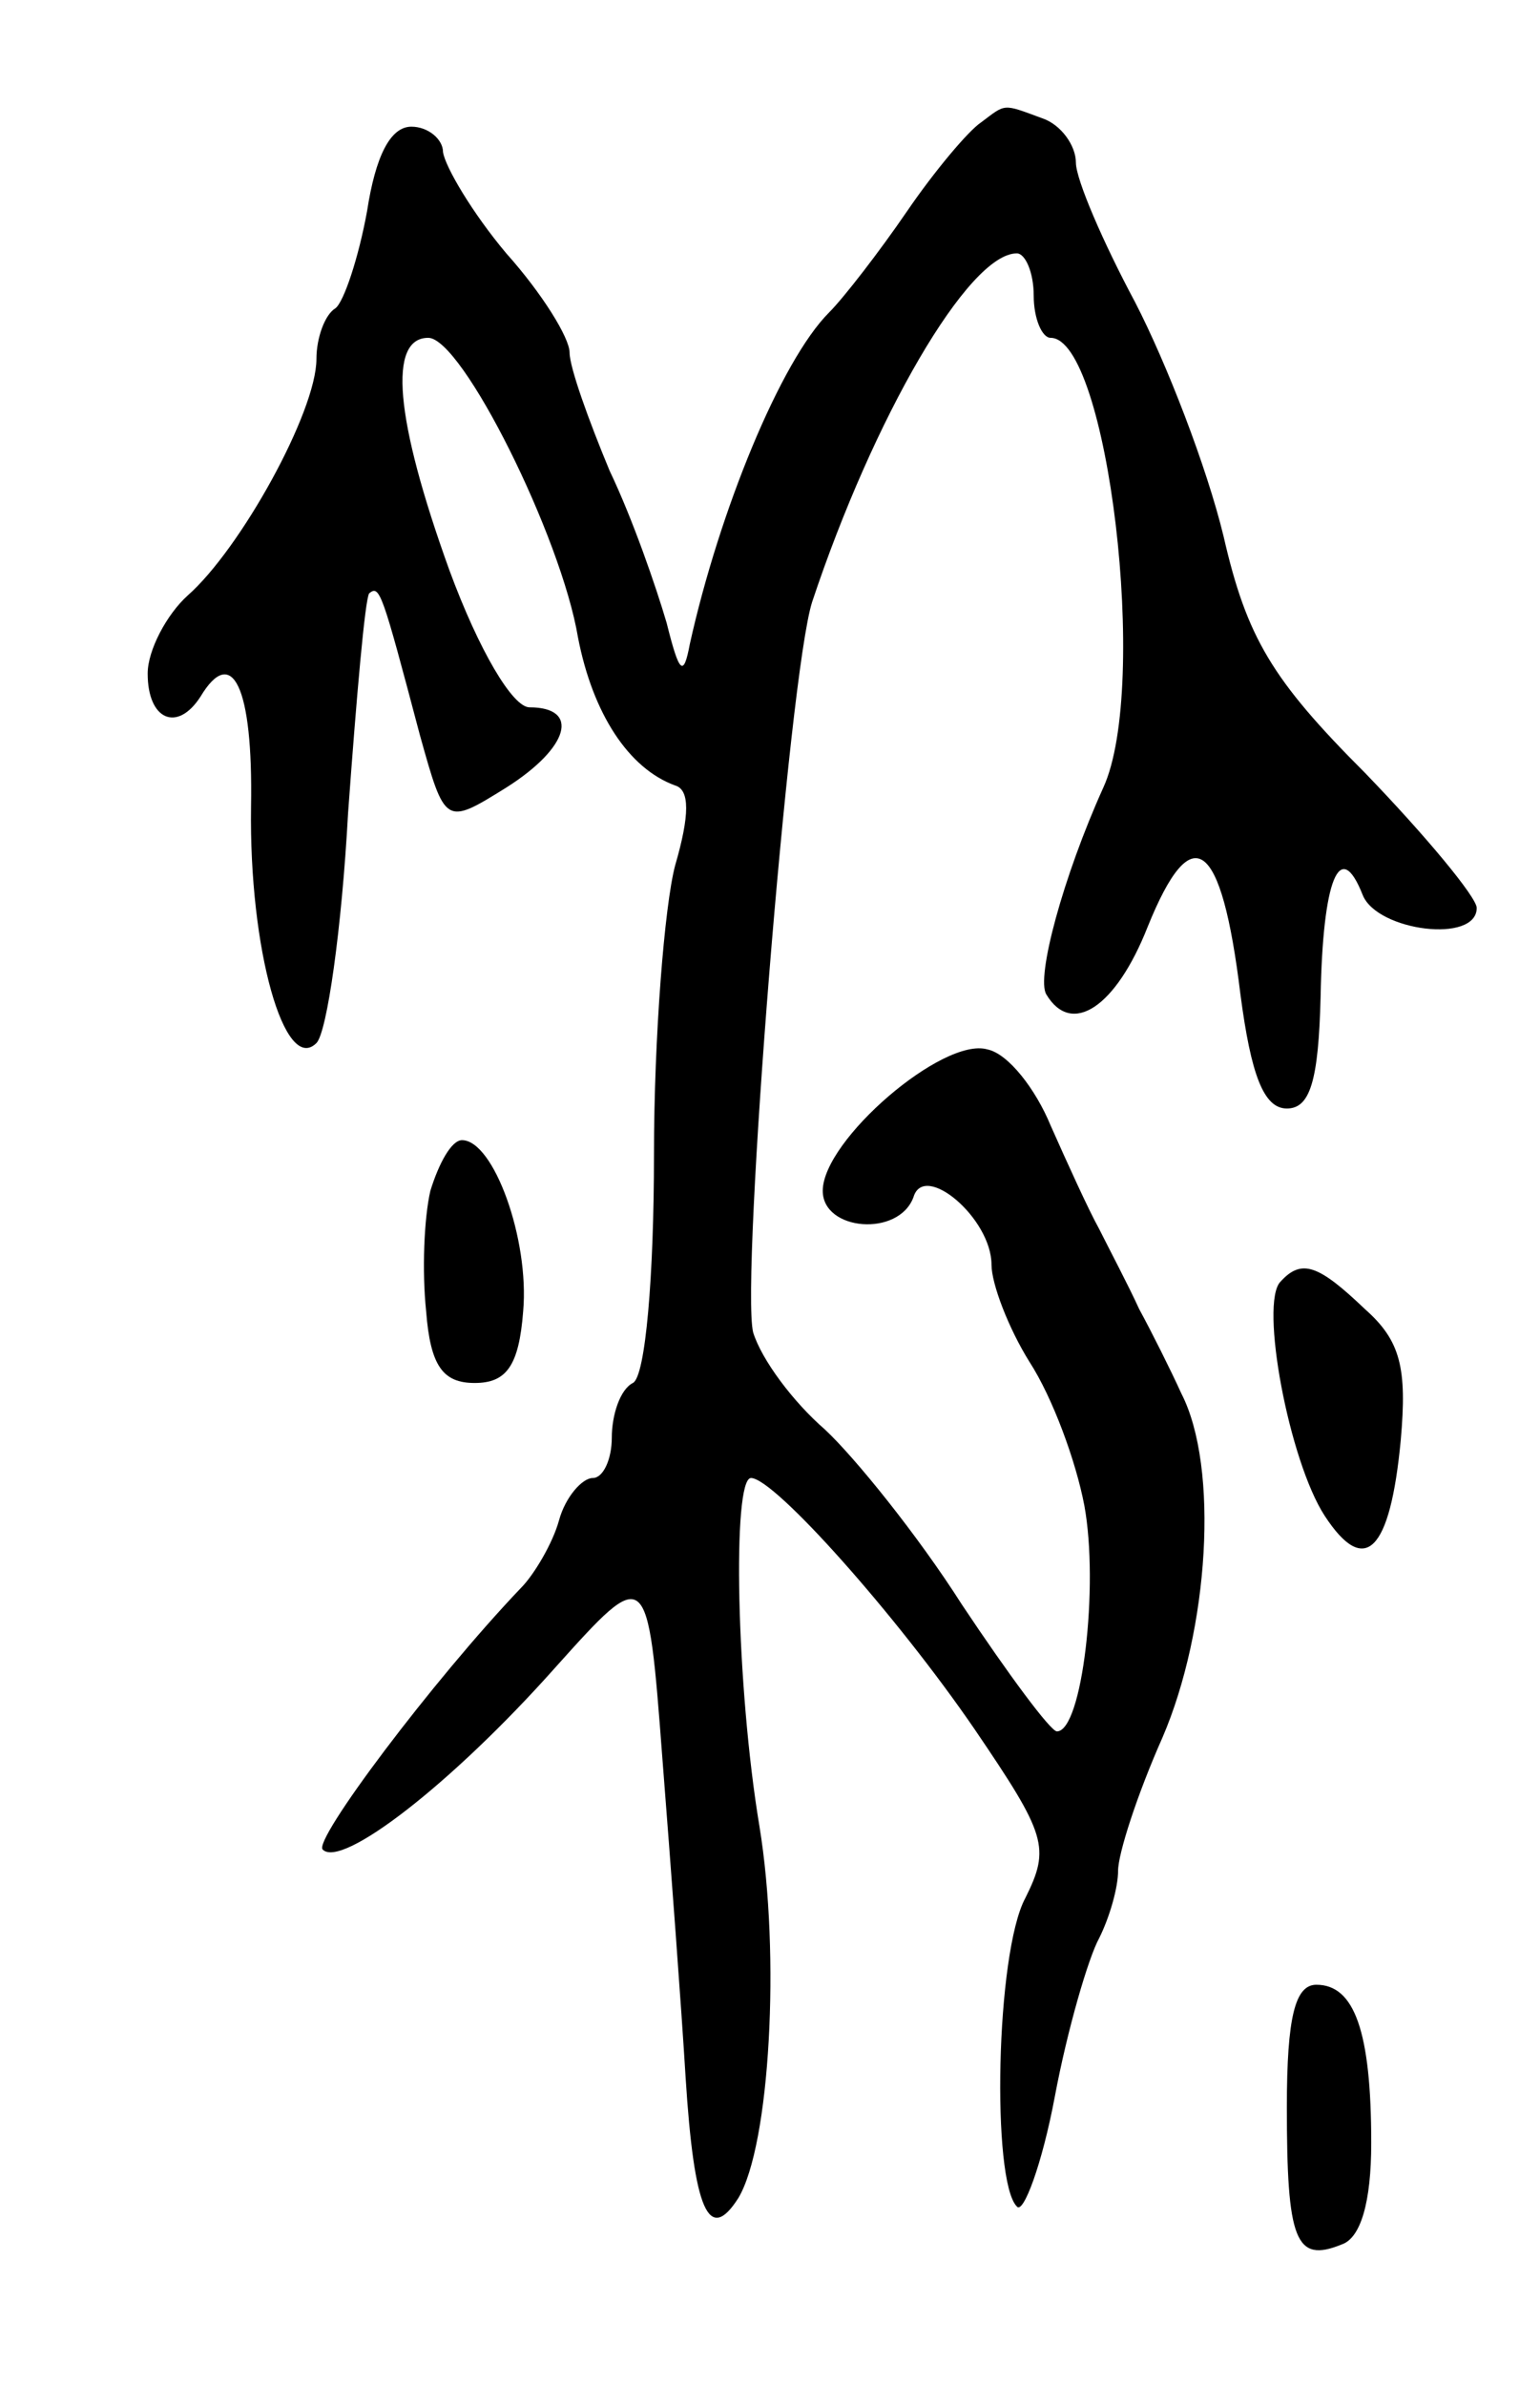 <svg version="1.0" xmlns="http://www.w3.org/2000/svg" width="73" height="113" viewBox="0 0 73 113" ><g transform="translate(0,113) scale(0.1,-0.1)" ><path d="M465 1072 c-6 -4 -22 -23 -35 -42 -13 -19 -30 -41 -37 -48 -23 -23 -52 -94 -66 -157 -3 -16 -5 -14 -11 10 -5 17 -16 49 -27 72 -10 24 -19 49 -19 56 0 7 -13 28 -30 47 -16 19 -29 41 -30 48 0 6 -7 12 -15 12 -10 0 -17 -14 -21 -40 -4 -22 -11 -43 -15 -46 -5 -3 -9 -14 -9 -24 0 -25 -36 -90 -61 -112 -10 -9 -19 -26 -19 -37 0 -22 14 -28 25 -11 15 25 25 5 24 -52 -1 -68 16 -127 31 -112 5 5 12 54 15 109 4 55 8 101 10 104 5 4 6 1 24 -67 12 -43 12 -43 41 -25 30 19 35 38 11 38 -8 0 -24 27 -38 65 -26 72 -29 110 -10 110 16 0 63 -94 71 -142 7 -36 24 -62 46 -70 7 -2 7 -14 0 -38 -5 -19 -10 -81 -10 -137 0 -57 -4 -105 -10 -108 -6 -3 -10 -15 -10 -26 0 -10 -4 -19 -9 -19 -5 0 -13 -9 -16 -20 -3 -11 -12 -26 -18 -32 -42 -44 -99 -120 -94 -124 9 -9 61 31 110 86 44 49 44 49 51 -43 4 -51 9 -118 11 -151 4 -63 11 -79 25 -57 15 25 20 115 10 176 -11 66 -13 165 -4 165 11 0 69 -65 106 -119 34 -50 36 -56 24 -80 -14 -26 -16 -134 -4 -146 3 -4 12 20 18 52 6 32 16 66 21 75 5 10 9 24 9 32 0 8 9 36 21 63 22 51 27 128 9 163 -5 11 -14 29 -20 40 -5 11 -14 28 -19 38 -5 9 -15 31 -23 49 -7 17 -20 34 -30 36 -21 6 -78 -43 -78 -67 0 -19 36 -22 43 -3 5 17 37 -10 37 -32 0 -9 8 -30 18 -46 11 -17 22 -47 26 -68 7 -38 -1 -107 -13 -107 -3 0 -23 27 -45 60 -21 33 -51 70 -65 83 -15 13 -30 33 -34 46 -6 25 17 312 28 346 29 87 74 165 97 165 4 0 8 -9 8 -20 0 -11 4 -20 8 -20 27 0 47 -165 25 -213 -19 -42 -32 -90 -27 -98 12 -20 33 -6 48 32 21 52 35 42 44 -32 5 -38 11 -54 22 -54 11 0 15 13 16 53 1 55 9 76 20 48 7 -17 54 -23 54 -6 0 5 -24 34 -53 64 -44 44 -56 64 -67 112 -8 33 -27 82 -42 111 -15 28 -28 58 -28 66 0 8 -7 18 -16 21 -19 7 -17 7 -29 -2z"/><path d="M204 566 c-3 -13 -4 -38 -2 -57 2 -26 8 -34 23 -34 15 0 21 8 23 34 3 34 -14 81 -29 81 -5 0 -11 -11 -15 -24z"/><path d="M607 523 c-10 -10 4 -85 21 -111 19 -29 31 -17 36 36 3 34 0 47 -17 62 -22 21 -30 24 -40 13z"/><path d="M610 132 c0 -63 4 -74 26 -65 9 3 14 20 14 48 0 53 -8 75 -26 75 -10 0 -14 -15 -14 -58z"/></g></svg> 
